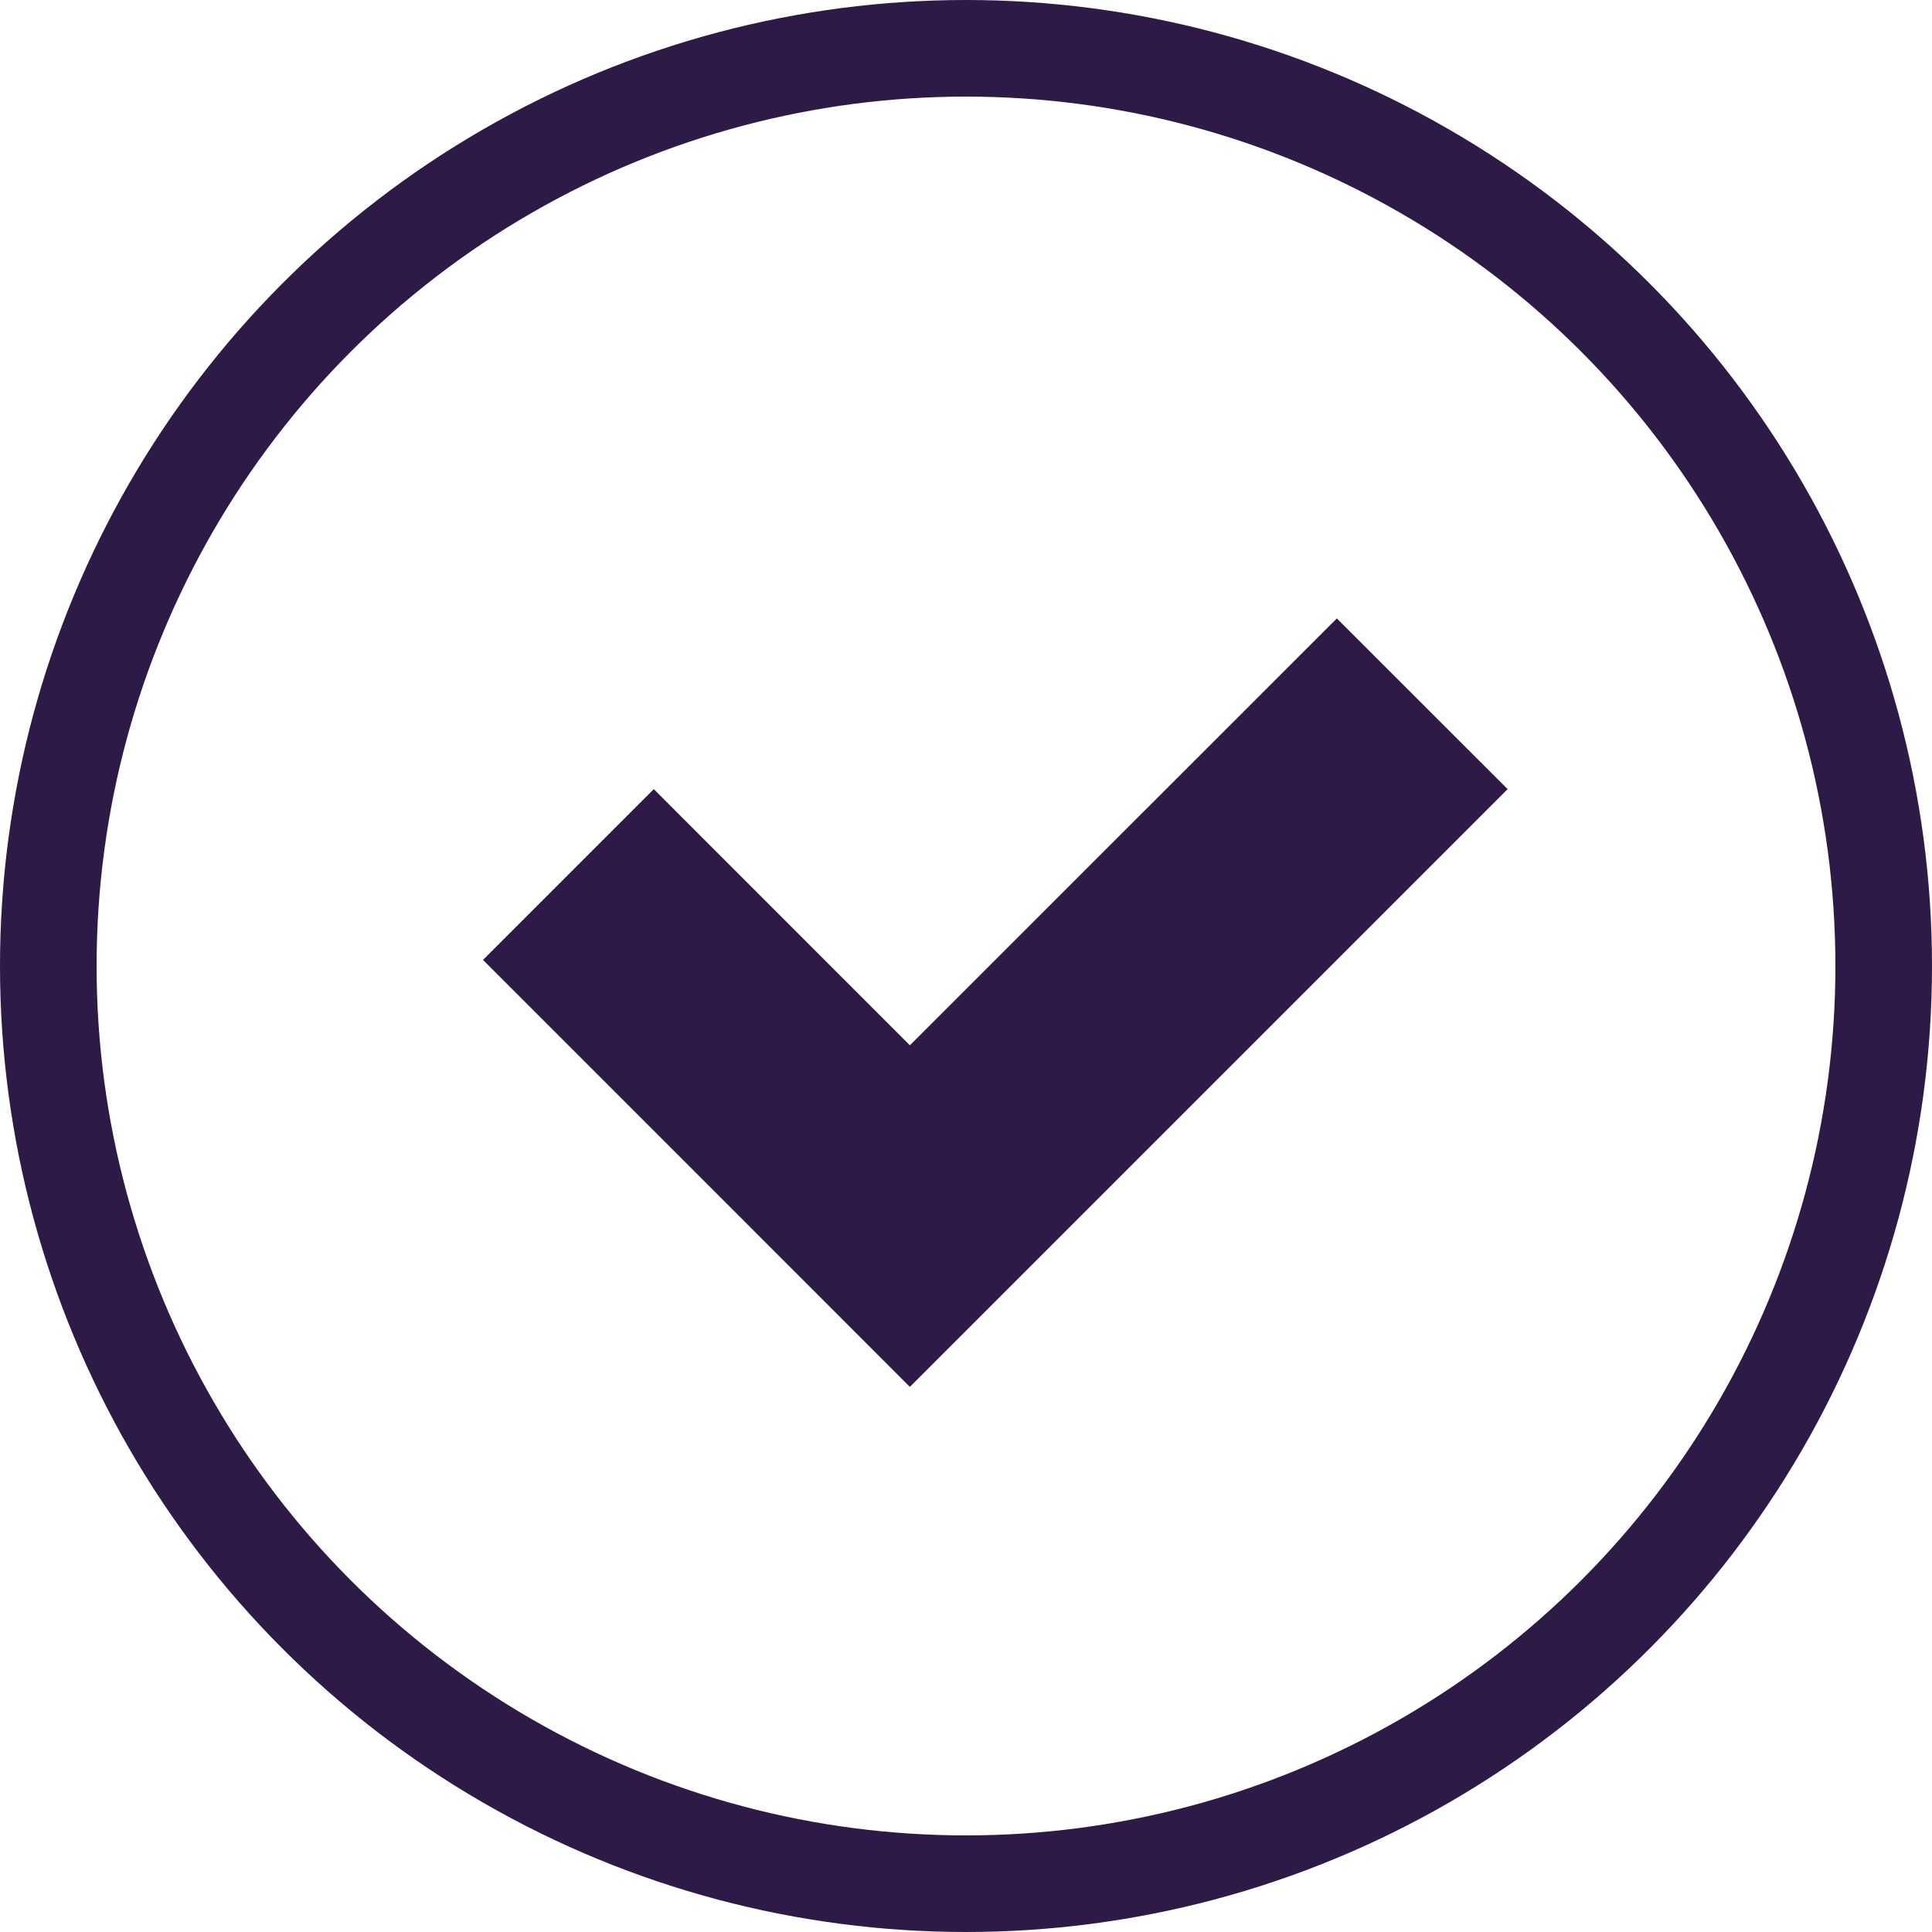 <svg width="20" height="20" viewBox="0 0 20 20" fill="none" xmlns="http://www.w3.org/2000/svg">
<circle cx="10" cy="10" r="9.5" stroke="#2E1A47"/>
<path fill-rule="evenodd" clip-rule="evenodd" d="M7.652 12.589L7.652 12.589L9.419 14.357L15.607 8.169L13.839 6.402L9.419 10.821L6.768 8.169L5 9.937L7.652 12.589Z" fill="#2E1A47"/>
</svg>
